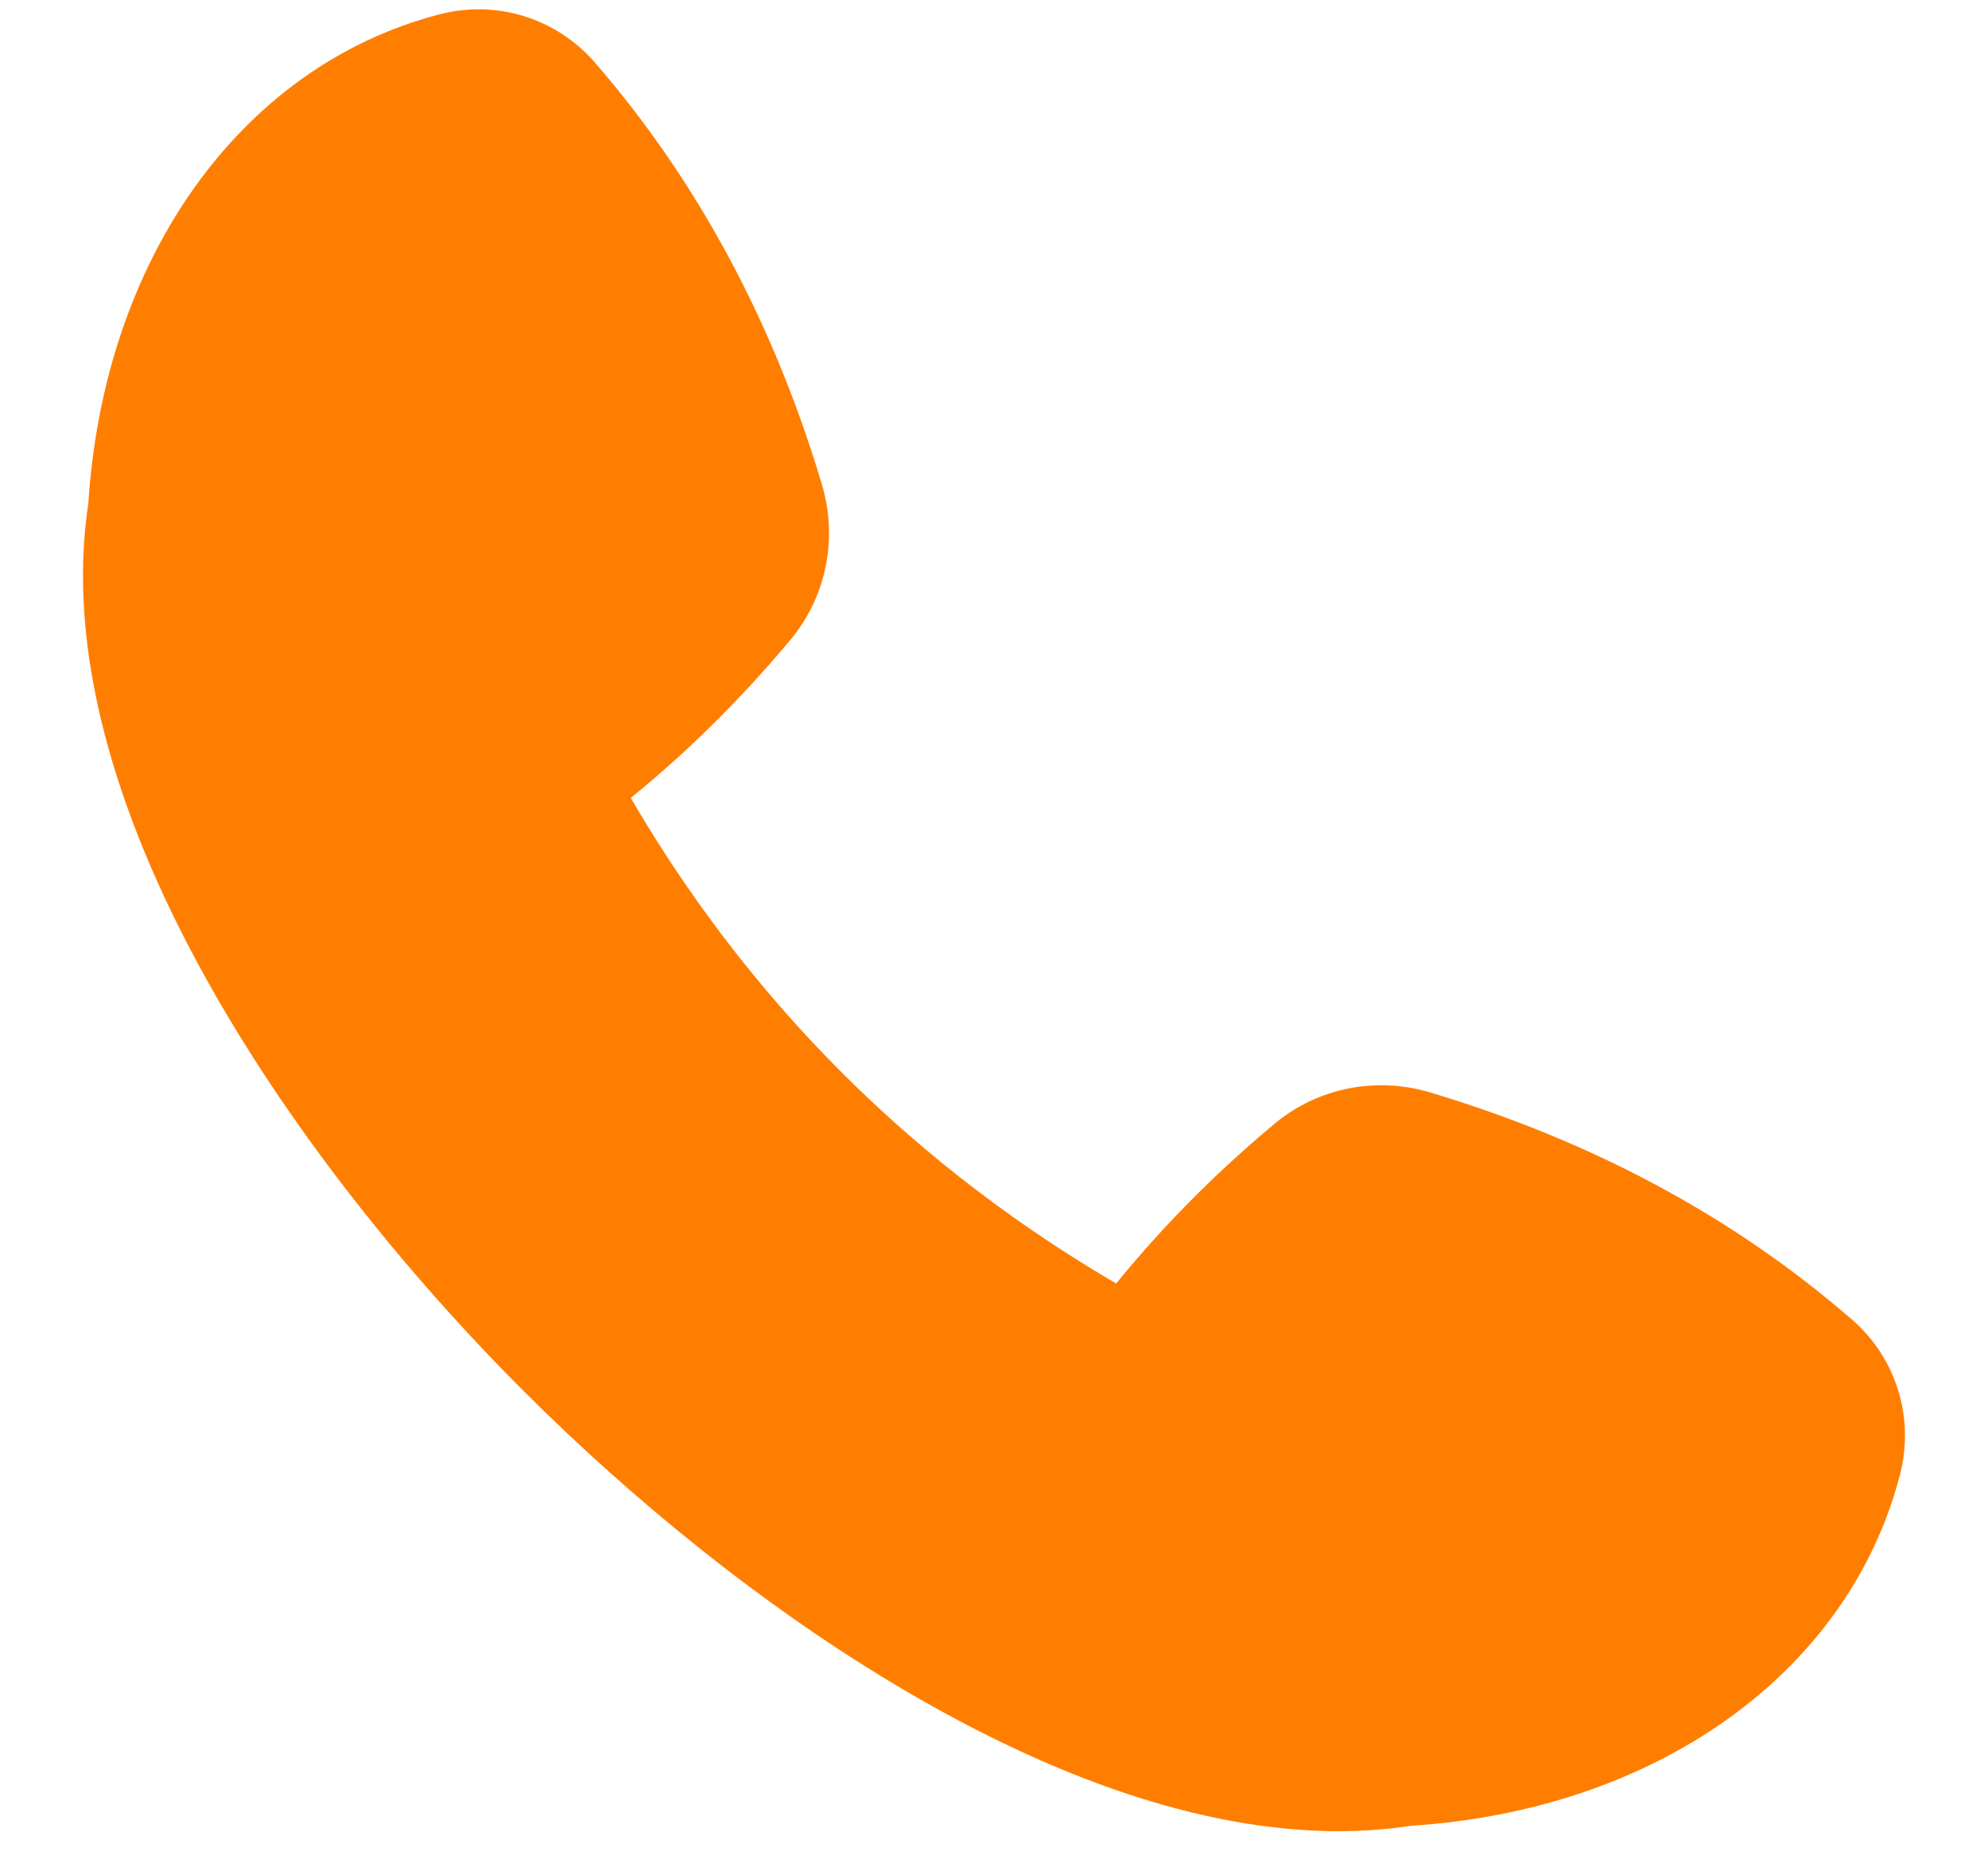 <svg width="17" height="16" viewBox="0 0 17 16" fill="none" xmlns="http://www.w3.org/2000/svg">
<path d="M11.541 10.382C11.65 10.291 11.8 10.261 11.941 10.304C13.191 10.677 14.279 11.262 15.177 12.041C15.268 12.12 15.305 12.242 15.275 12.359C14.946 13.629 13.651 14.514 11.977 14.613C11.965 14.614 11.953 14.615 11.941 14.617L4.408 7.124C5.561 9.181 7.189 10.809 9.246 11.962C9.565 12.14 9.974 12.057 10.198 11.768M11.541 10.382C11.028 10.812 10.589 11.265 10.198 11.768M11.541 10.382L11.634 10.493C11.129 10.916 10.696 11.363 10.312 11.857M11.541 10.382L11.634 10.493C11.704 10.435 11.803 10.414 11.899 10.443L11.899 10.443C13.131 10.811 14.201 11.386 15.082 12.151C15.131 12.193 15.151 12.258 15.135 12.323L10.312 11.857M10.198 11.768L10.312 11.857M10.198 11.768L10.313 11.857C10.313 11.857 10.312 11.857 10.312 11.857M10.312 11.857C10.045 12.203 9.557 12.302 9.176 12.089L9.175 12.088C7.095 10.922 5.447 9.275 4.281 7.194L4.281 7.194C4.068 6.813 4.167 6.325 4.513 6.057C5.007 5.673 5.453 5.241 5.877 4.735L5.877 4.735C5.935 4.666 5.956 4.567 5.927 4.471L5.927 4.47C5.559 3.238 4.984 2.168 4.219 1.288L4.219 1.288C4.186 1.25 4.14 1.229 4.091 1.229C4.077 1.229 4.062 1.231 4.046 1.235L4.011 1.095L4.047 1.235C2.857 1.543 1.998 2.767 1.901 4.401L1.901 4.402C1.9 4.418 1.898 4.434 1.896 4.451L1.896 4.452C1.762 5.277 2.015 6.341 2.606 7.505C3.195 8.665 4.114 9.907 5.288 11.082C6.462 12.256 7.705 13.174 8.865 13.764C10.028 14.355 11.092 14.607 11.918 14.474L11.919 14.474C11.935 14.471 11.952 14.47 11.968 14.469L11.969 14.469C13.602 14.372 14.826 13.513 15.135 12.323L10.312 11.857ZM4.977 0.629L4.977 0.629C4.683 0.291 4.229 0.15 3.795 0.263C2.149 0.69 1.028 2.295 0.9 4.317C0.71 5.547 1.135 6.917 1.845 8.219C2.559 9.526 3.57 10.783 4.578 11.791C5.505 12.718 6.641 13.647 7.833 14.344C9.023 15.041 10.28 15.515 11.447 15.515C11.652 15.515 11.854 15.5 12.053 15.469C14.075 15.341 15.68 14.221 16.107 12.575L16.107 12.575C16.219 12.14 16.079 11.687 15.741 11.393L15.74 11.393C14.749 10.531 13.552 9.889 12.187 9.481L12.187 9.481C11.769 9.356 11.321 9.446 10.99 9.723L10.99 9.723C10.456 10.17 9.994 10.642 9.58 11.164C7.732 10.109 6.261 8.638 5.206 6.789C5.727 6.376 6.2 5.914 6.647 5.38L6.647 5.38C6.924 5.048 7.014 4.601 6.889 4.183L6.889 4.183C6.481 2.817 5.838 1.621 4.977 0.629ZM5.988 4.828C6.079 4.72 6.108 4.57 6.066 4.429L5.988 4.828Z" fill="#FF7E00" stroke="#FF7E00" stroke-width="0.29"/>
</svg>
